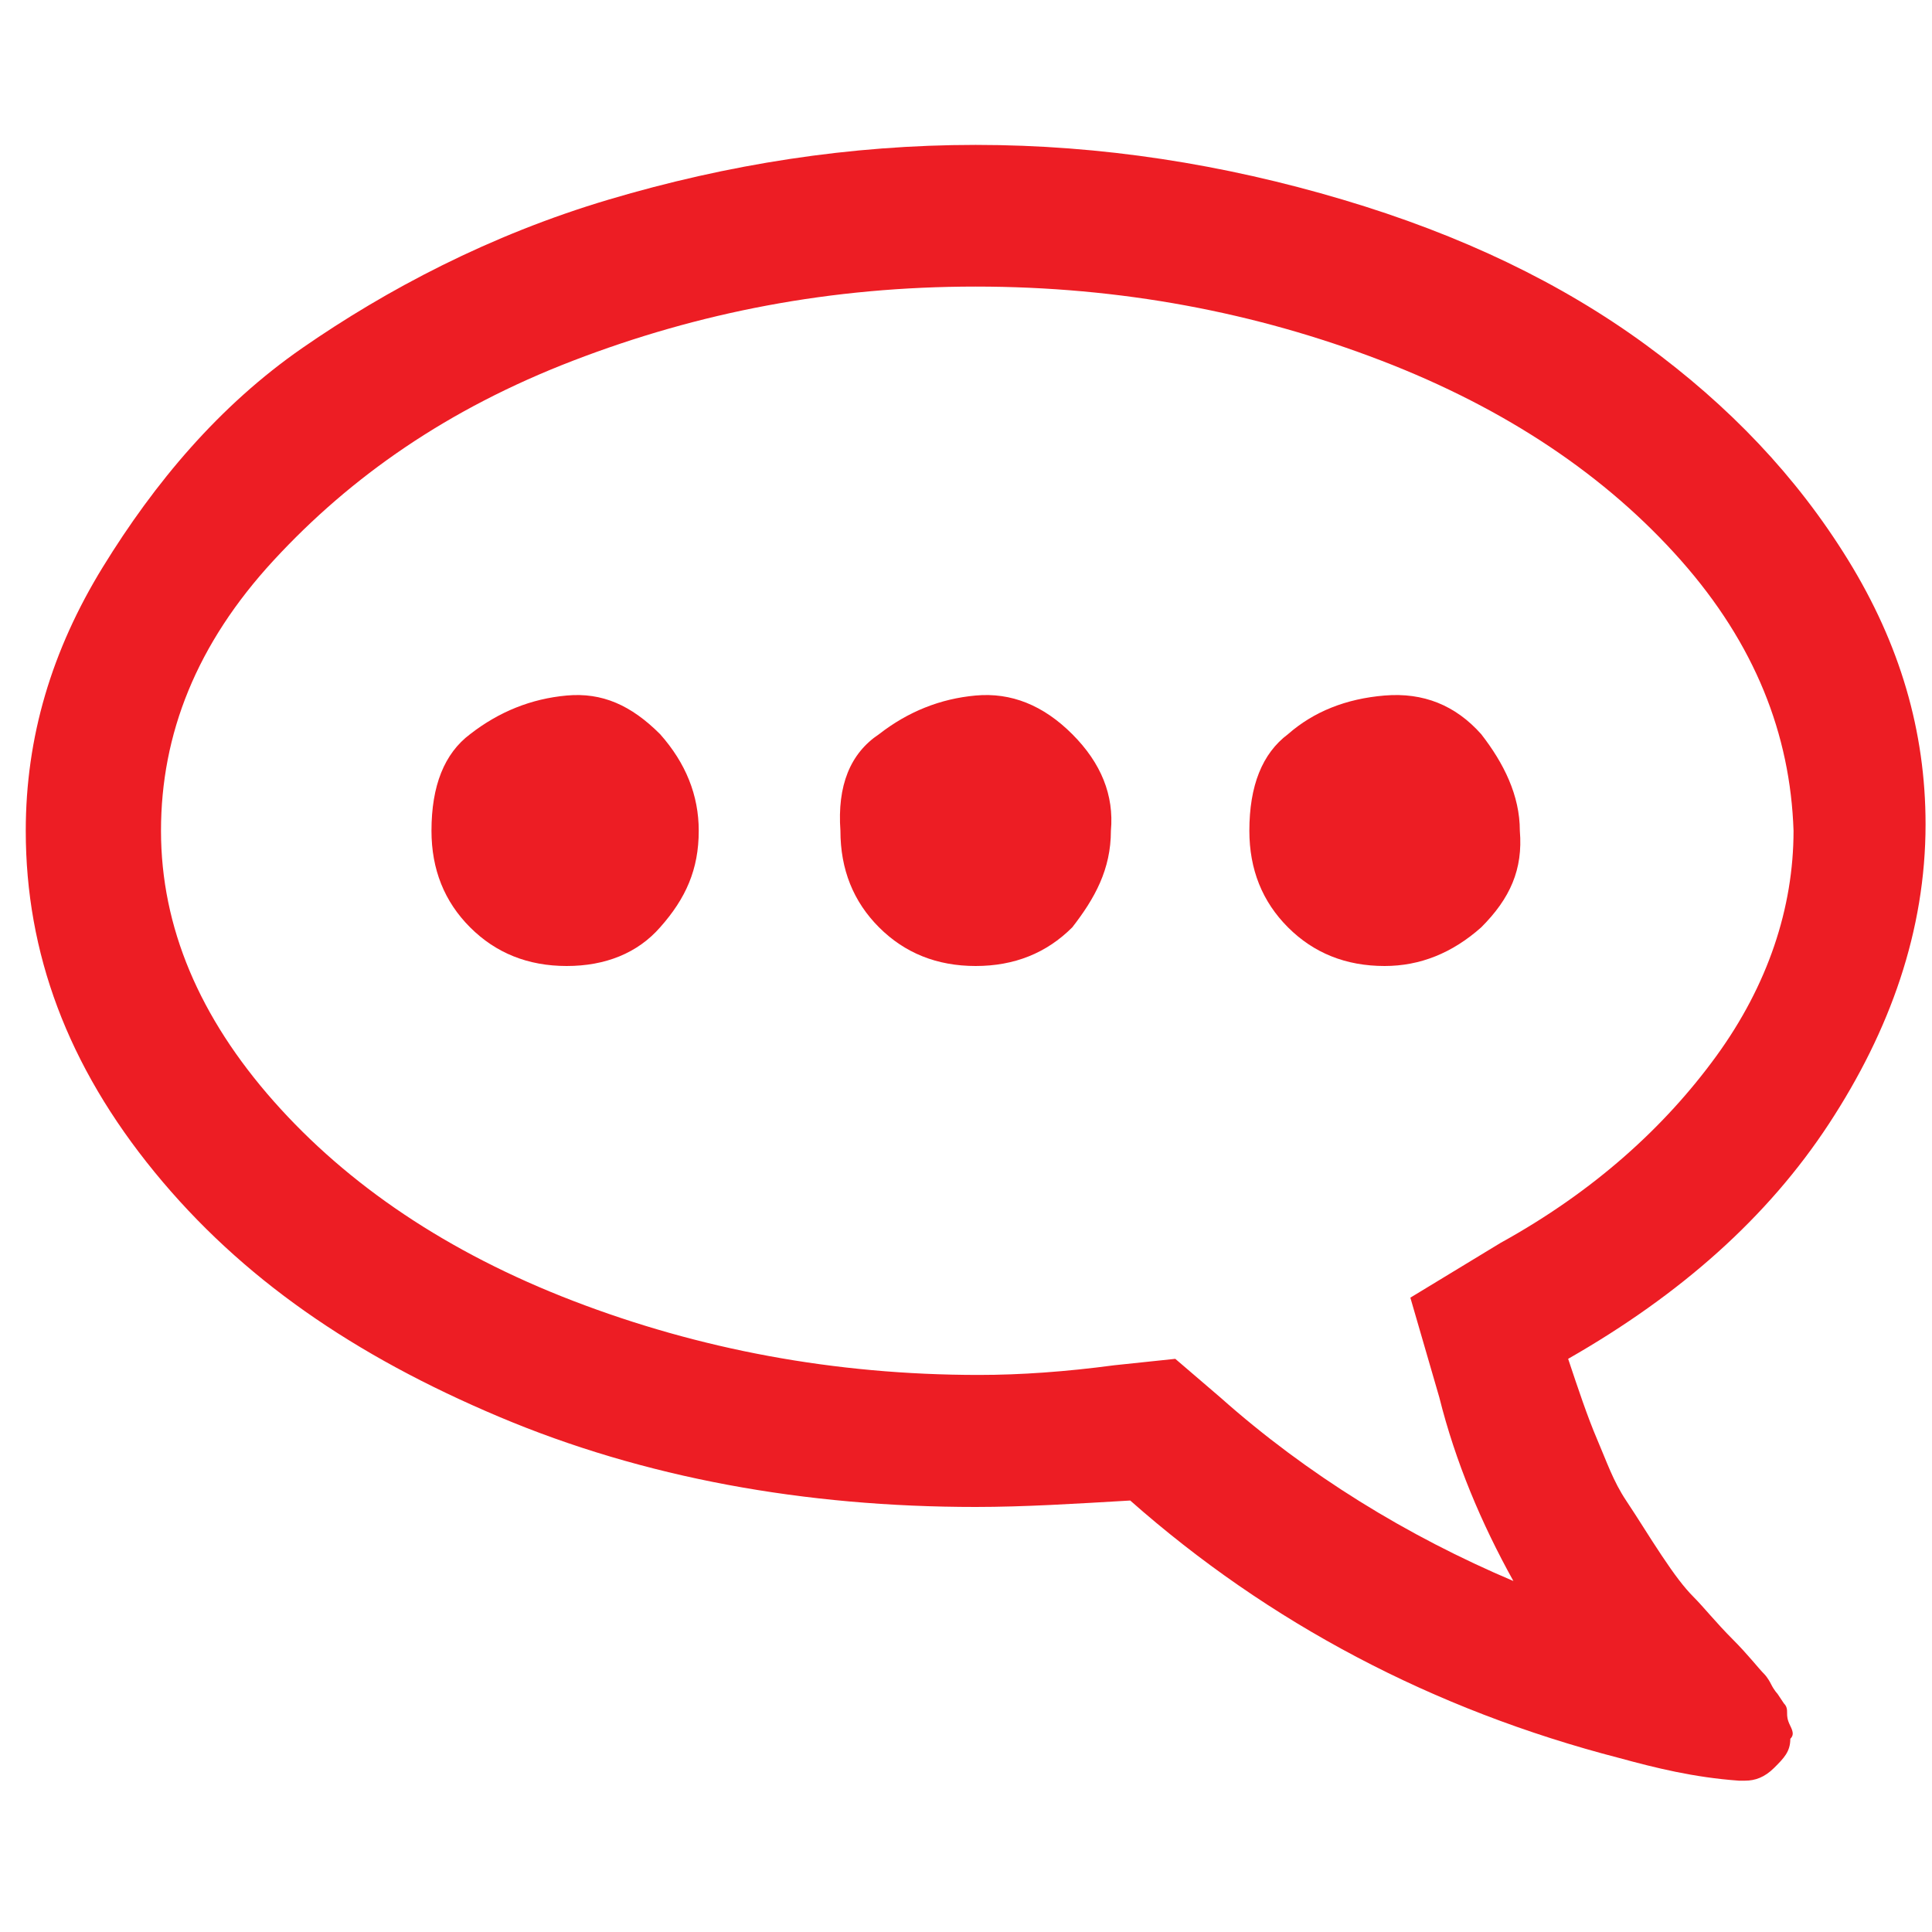 <?xml version="1.0" encoding="UTF-8"?>
<!-- Generator: Adobe Illustrator 27.8.1, SVG Export Plug-In . SVG Version: 6.00 Build 0)  -->
<svg xmlns="http://www.w3.org/2000/svg" xmlns:xlink="http://www.w3.org/1999/xlink" version="1.1" id="Layer_1" x="0px" y="0px" width="60px" height="60px" viewBox="0 0 60 60" style="enable-background:new 0 0 60 60;" xml:space="preserve">
<style type="text/css">
	.st0{fill:#ED1D24;}
</style>
<path class="st0" d="M38.8,25.8c0,1.2,0.4,2.2,1.2,3c0.8,0.8,1.8,1.2,3,1.2c1.1,0,2.1-0.4,3-1.2c0.9-0.9,1.3-1.8,1.2-3  c0-1.1-0.5-2.1-1.2-3c-0.8-0.9-1.8-1.3-3-1.2s-2.2,0.5-3,1.2C39.2,23.4,38.8,24.4,38.8,25.8z M26.1,25.8c0,1.2,0.4,2.2,1.2,3  c0.8,0.8,1.8,1.2,3,1.2c1.2,0,2.2-0.4,3-1.2c0.7-0.9,1.2-1.8,1.2-3c0.1-1.1-0.3-2.1-1.2-3c-0.9-0.9-1.9-1.3-3-1.2s-2.1,0.5-3,1.2  C26.4,23.4,26,24.4,26.1,25.8z M13.4,25.8c0,1.2,0.4,2.2,1.2,3c0.8,0.8,1.8,1.2,3,1.2c1.2,0,2.2-0.4,2.9-1.2c0.8-0.9,1.2-1.8,1.2-3  c0-1.1-0.4-2.1-1.2-3c-0.9-0.9-1.8-1.3-2.9-1.2c-1.1,0.1-2.1,0.5-3,1.2C13.8,23.4,13.4,24.4,13.4,25.8z M30.3,8.9  c4.5,0,8.7,0.8,12.6,2.3s7,3.6,9.3,6.2c2.3,2.6,3.4,5.4,3.5,8.4c0,2.4-0.8,4.8-2.4,7s-3.8,4.2-6.7,5.8l-2.8,1.7l0.9,3.1  c0.5,2,1.3,3.9,2.3,5.7c-3.3-1.4-6.4-3.3-9.1-5.7l-1.4-1.2l-1.9,0.2c-1.5,0.2-2.9,0.3-4.2,0.3c-4.5,0-8.7-0.8-12.6-2.3  c-3.9-1.5-7-3.6-9.3-6.2S5,28.8,5,25.8c0-3,1.1-5.8,3.5-8.4s5.4-4.7,9.3-6.2S25.8,8.9,30.3,8.9z M0.8,25.8c0,3.8,1.3,7.3,4,10.6  S11,42.1,15.5,44s9.5,2.8,14.8,2.8c1.5,0,3.1-0.1,4.8-0.2c4.3,3.8,9.4,6.5,15.2,8c1.1,0.3,2.3,0.6,3.7,0.7h0.2  c0.3,0,0.6-0.1,0.9-0.4s0.5-0.5,0.5-0.9V54c0.1-0.1,0.1-0.2,0-0.4s-0.1-0.3-0.1-0.4s0-0.2-0.1-0.3l-0.2-0.3c0,0-0.1-0.1-0.2-0.3  s-0.2-0.3-0.2-0.3c-0.2-0.2-0.5-0.6-1-1.1s-0.9-1-1.2-1.3s-0.6-0.7-1-1.3s-0.7-1.1-1.1-1.7s-0.6-1.2-0.9-1.9s-0.6-1.6-0.9-2.5  c3.5-2,6.2-4.4,8.1-7.3s3-6,3-9.3c0-2.9-0.8-5.6-2.4-8.2s-3.7-4.8-6.3-6.7c-2.6-1.9-5.7-3.4-9.4-4.5c-3.7-1.1-7.5-1.7-11.4-1.7  s-7.7,0.6-11.4,1.7S12,9,9.4,10.8S4.8,15,3.2,17.6S0.8,22.9,0.8,25.8z"></path>
</svg>

